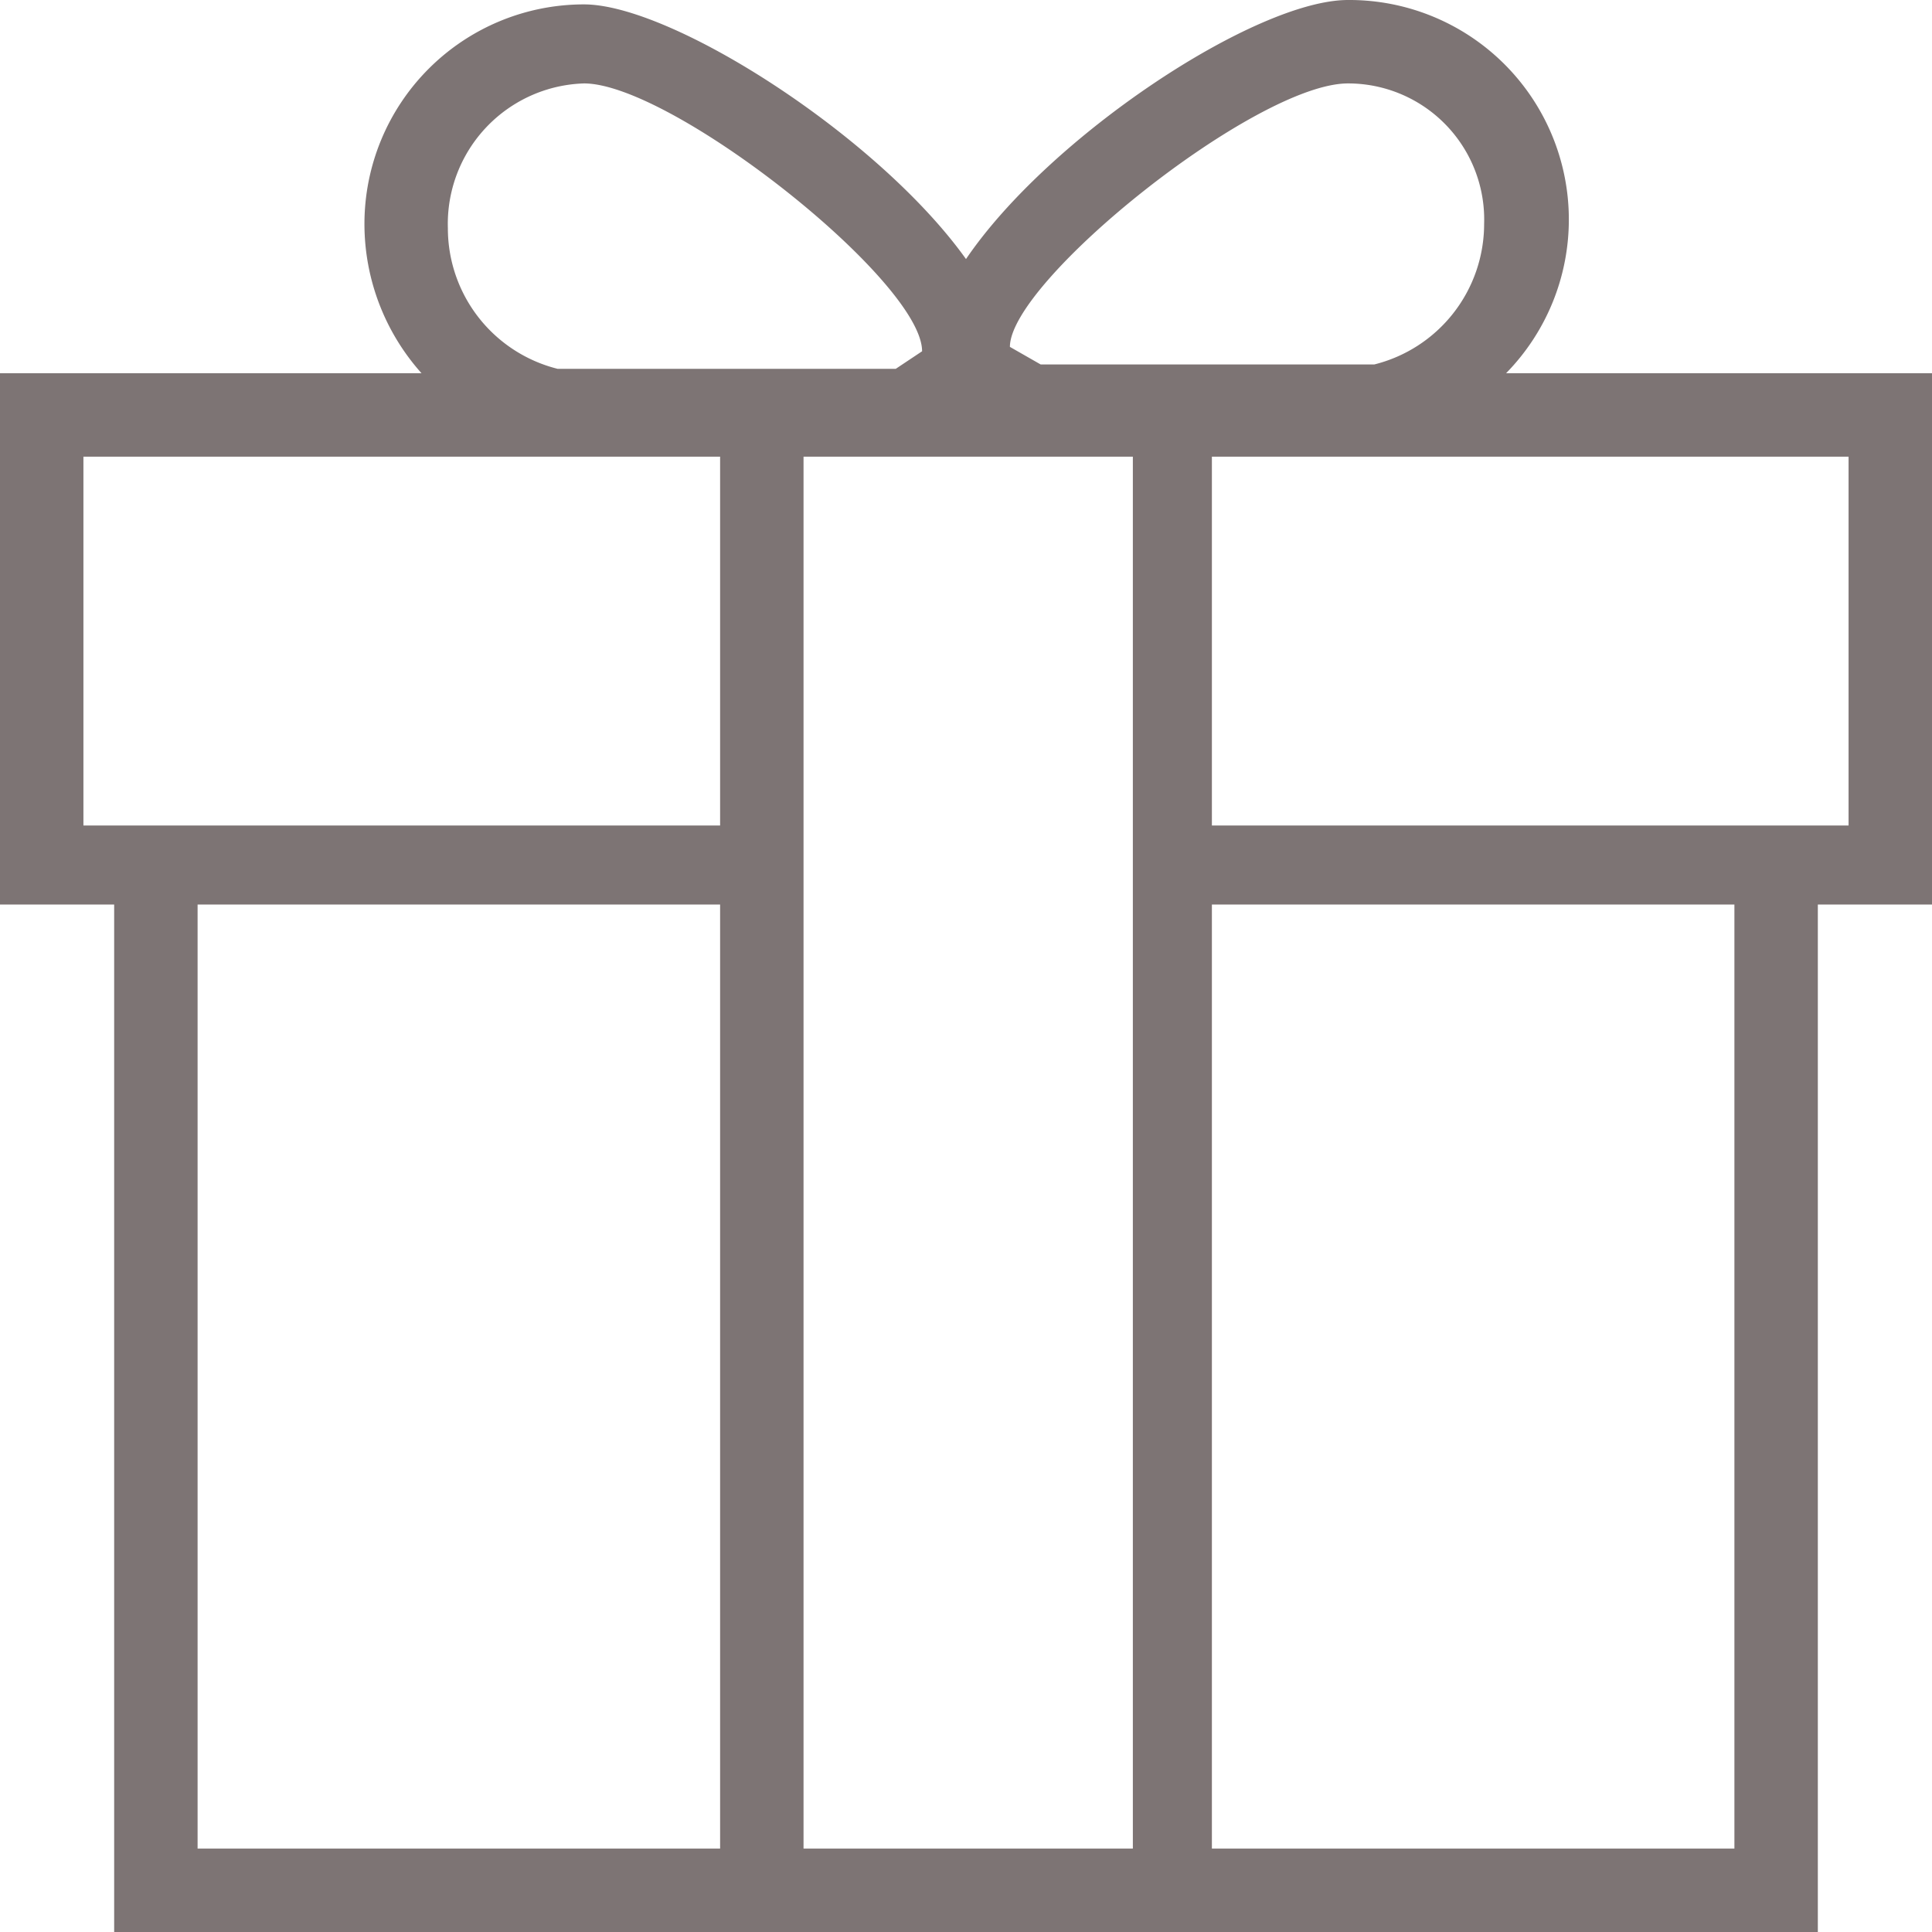 <svg id="Layer_1" data-name="Layer 1" xmlns="http://www.w3.org/2000/svg" viewBox="0 0 44 44"><title>perks_icon</title><path d="M34.8,9A5,5,0,0,0,31.2.5c-2.1,0-6.8,3.1-8.7,5.9C20.5,3.6,15.8.6,13.8.6a5,5,0,0,0-5,5h0A5.1,5.1,0,0,0,10.1,9H.5V21.1H3.1V44.5H41.9V21.1h2.6V9ZM31.2,2.4a3.1,3.1,0,0,1,3.1,3.2h0a3.3,3.3,0,0,1-2.5,3.2H24.2l-.7-.4C23.5,6.9,29.1,2.4,31.2,2.4Zm-17.4,0c2,0,7.7,4.5,7.7,6.1l-.6.4H13.2a3.3,3.3,0,0,1-2.5-3.2A3.2,3.2,0,0,1,13.8,2.4Zm3.1,40.2H5V21.1H16.9Zm0-23.3H2.4V10.9H16.9v8.4Zm9.4,23.3H18.8V10.9h7.5Zm13.7,0H28.1V21.1H40Zm2.6-23.3H28.1V10.9H42.6Z" transform="translate(-0.5 -0.5)" fill="#7d7474"/></svg>